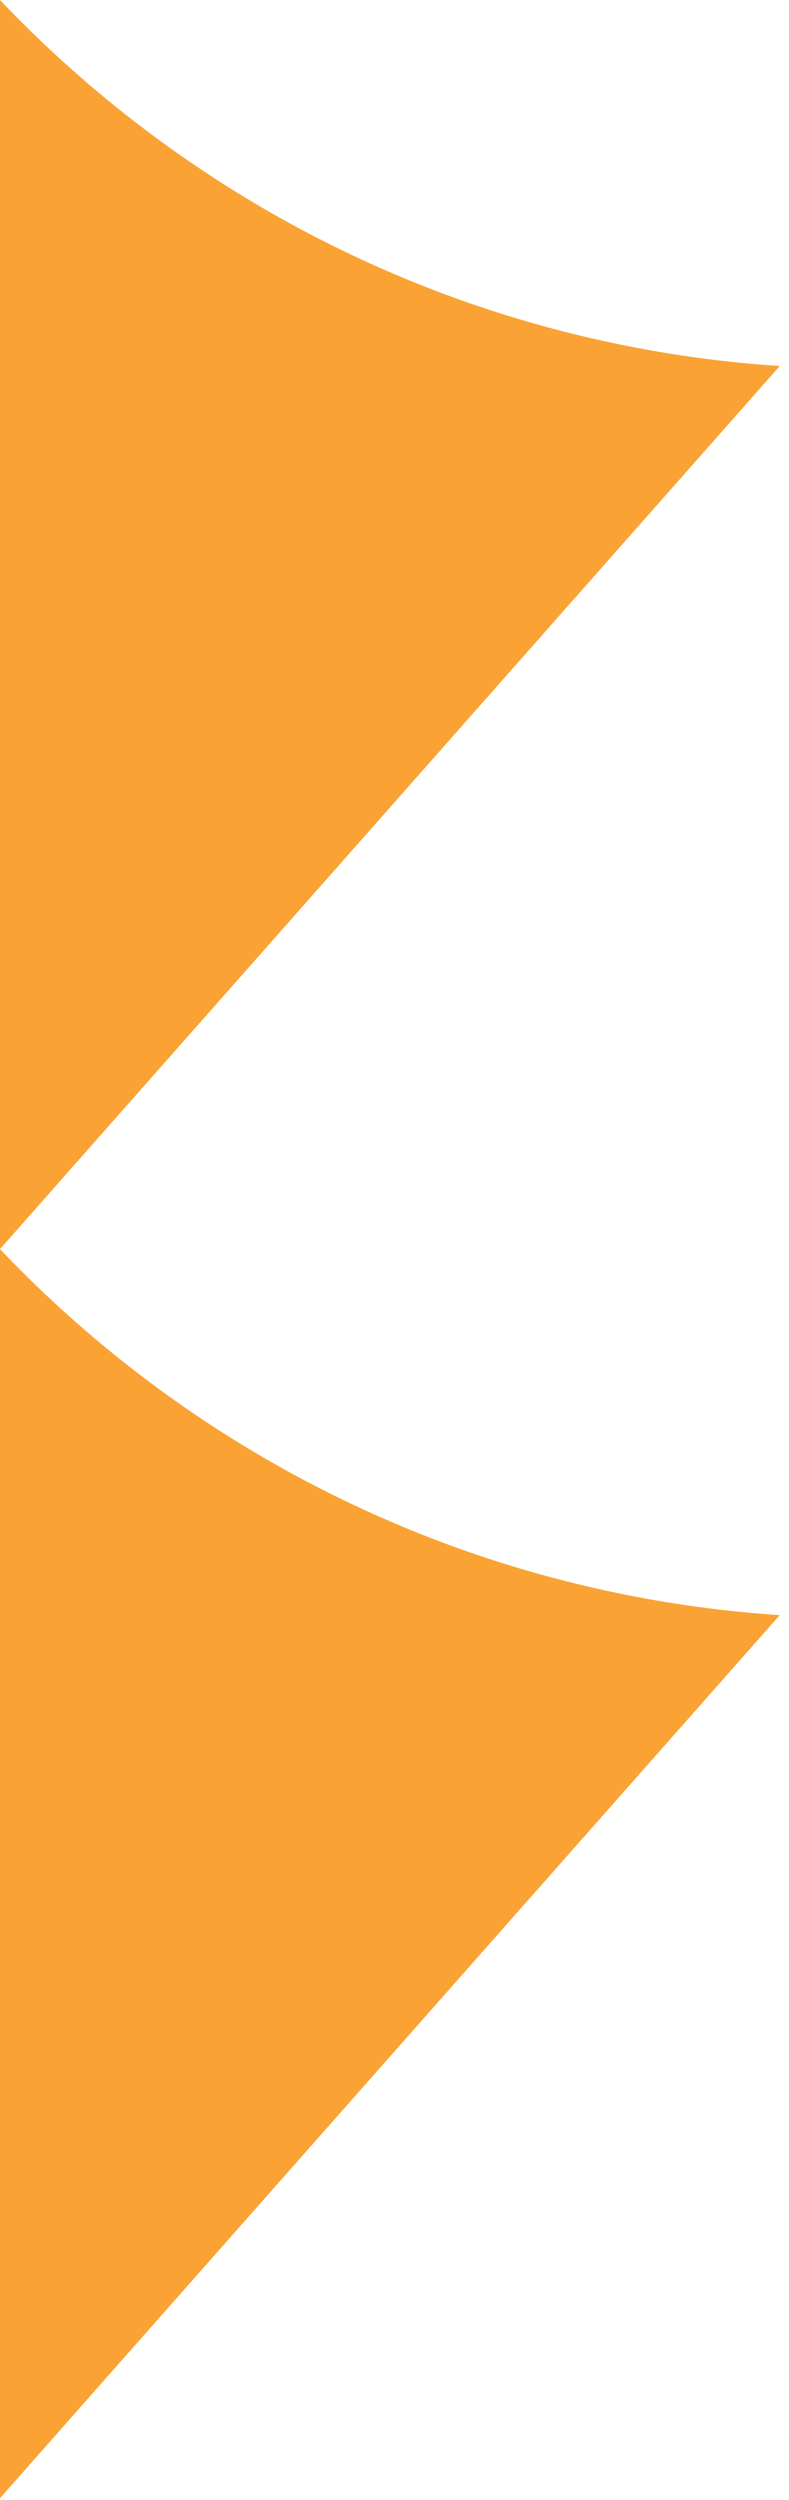 <svg xmlns="http://www.w3.org/2000/svg" width="66" height="209" viewBox="0 0 66 209" fill="none"><path d="M65.227 135.031L0 208.858V104.429C5.567 110.286 15.067 118.856 28.979 125.532C43.691 132.59 57.01 134.492 65.227 135.031Z" fill="#FAA334"></path><path d="M65.227 30.602L0 104.429V0C5.567 5.857 15.067 14.428 28.979 21.103C43.691 28.162 57.01 30.063 65.227 30.602Z" fill="#FAA334"></path></svg>